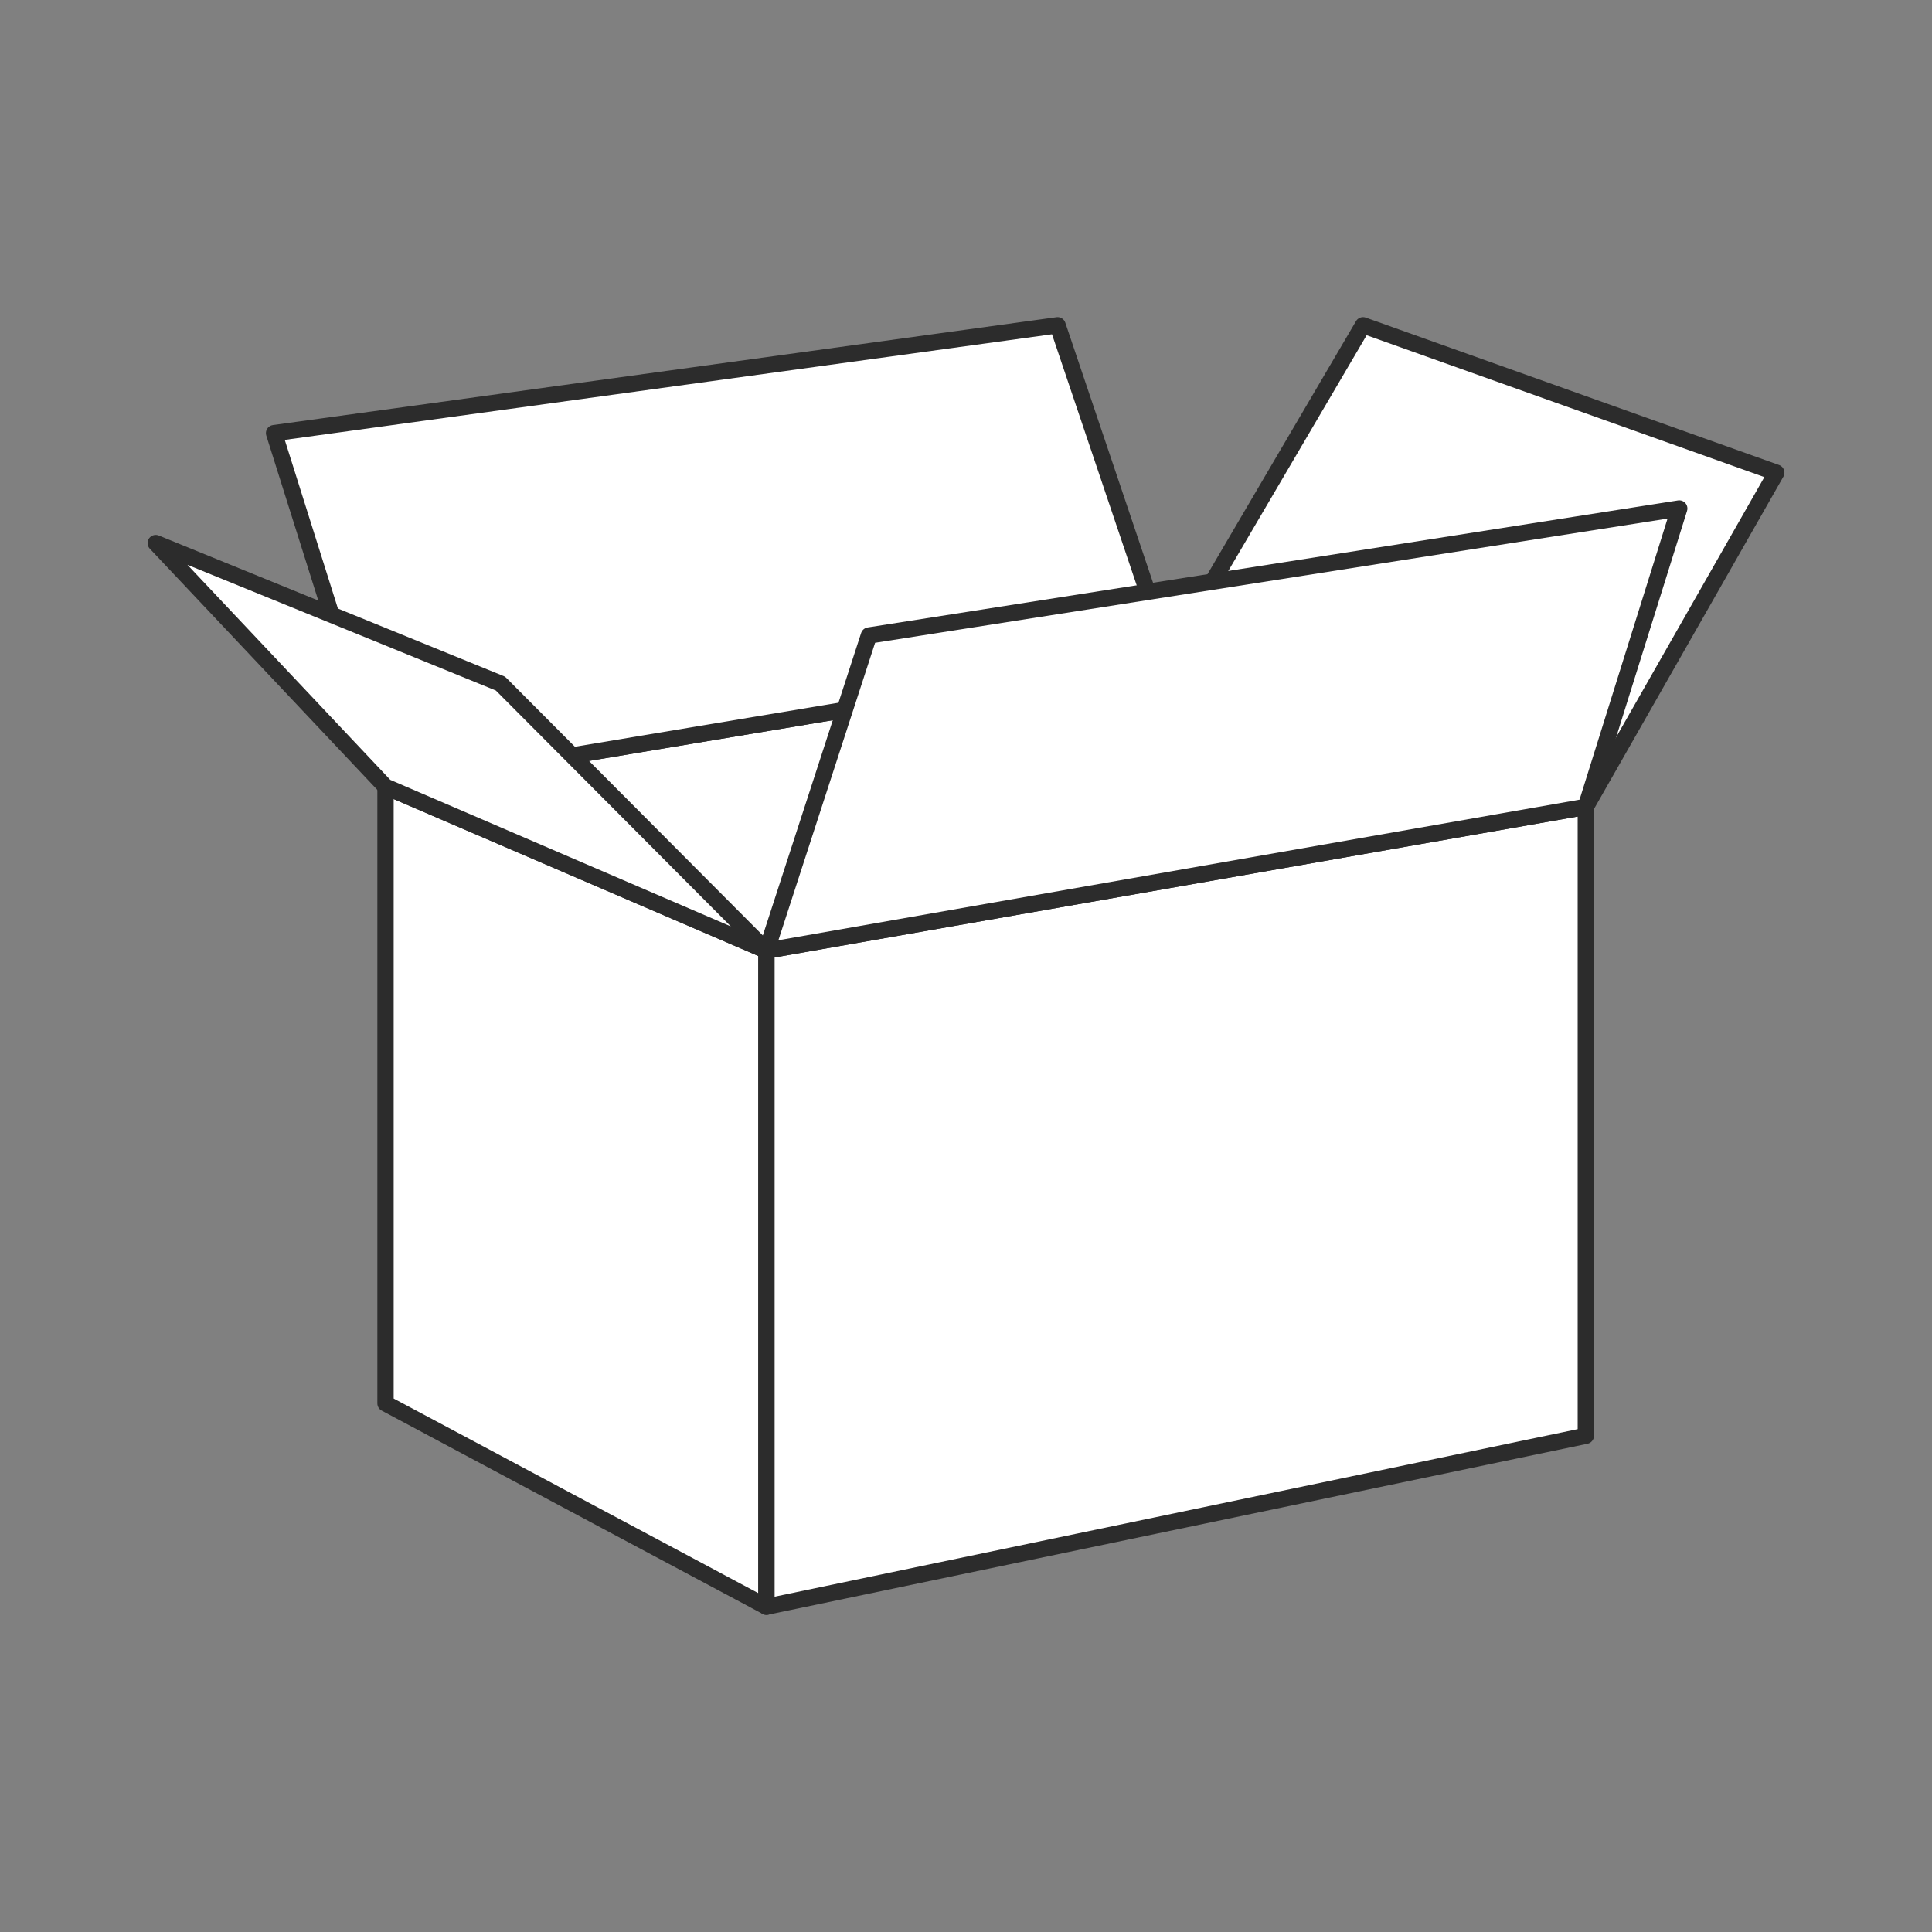 <?xml version="1.0" encoding="UTF-8"?>
<svg id="Livello_2" data-name="Livello 2" xmlns="http://www.w3.org/2000/svg" viewBox="0 0 296.13 296.13">
  <rect x="0" y="0" width="296.13" height="296.13" fill="#808080" stroke="none"/>
  <defs>
    <style>
      .cls-1 {
        fill: none;
      }

      .cls-2 {
        fill: #fff;
        stroke: #2c2c2c;
        stroke-linejoin: round;
        stroke-width: 2.5px;
      }
    </style>
  </defs>
  <g id="Livello_1-2" data-name="Livello 1">
    <g>
      <rect class="cls-1" width="296.13" height="296.13"/>
      <g>
        <polygon class="cls-2" points="59.09 120.58 179.19 100.51 243.07 123.67 117.48 145.71 59.09 120.58"/>
        <polygon class="cls-2" points="59.09 215.11 59.09 120.58 117.48 145.71 117.48 246.27 59.09 215.11"/>
        <polygon class="cls-2" points="117.48 145.71 243.07 123.67 243.07 220.07 117.48 246.27 117.48 145.71"/>
        <polygon class="cls-2" points="59.09 120.58 42.01 66.39 162.1 49.86 179.19 100.51 59.09 120.58"/>
        <polygon class="cls-2" points="208.92 49.86 272.26 72.45 243.07 123.67 179.19 100.51 208.92 49.86"/>
        <polygon class="cls-2" points="117.48 145.71 133.18 97.41 257.39 77.94 243.07 123.67 117.48 145.71"/>
        <polygon class="cls-2" points="59.09 120.58 23.87 83.24 76.71 104.78 117.48 145.71 59.09 120.58"/>
      </g>
    </g>
  </g>
</svg>